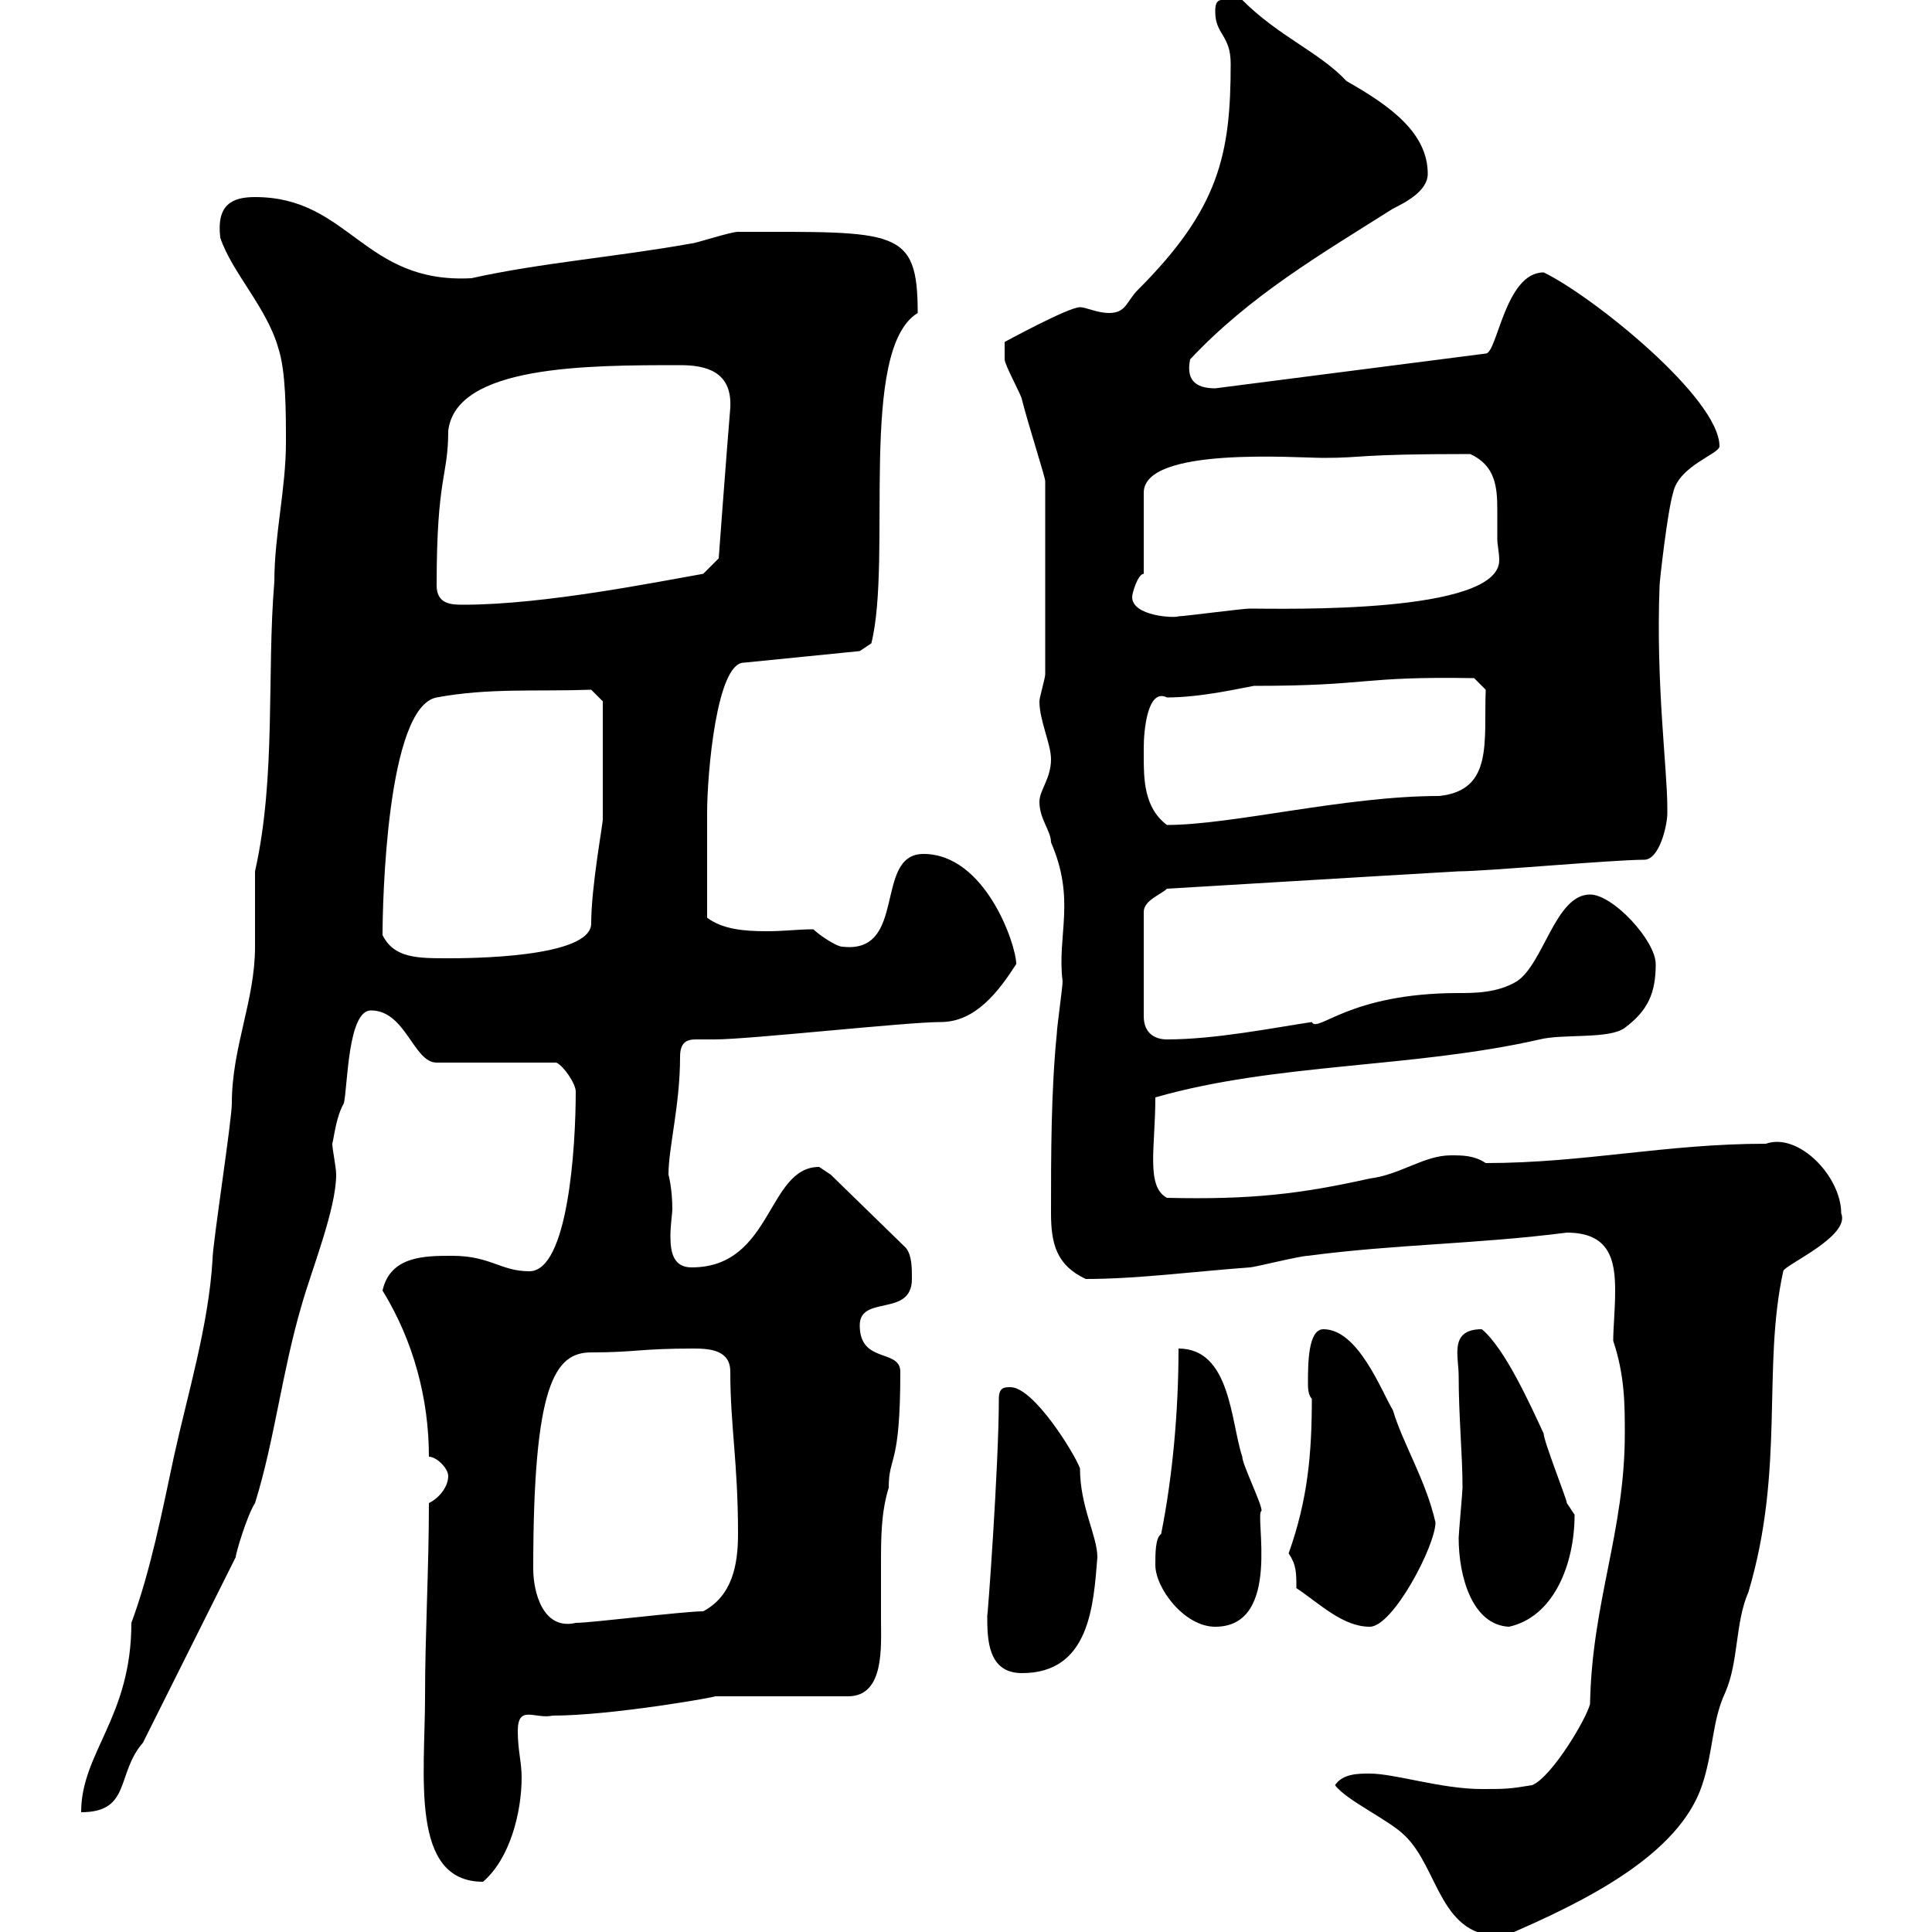 <svg xmlns="http://www.w3.org/2000/svg" xmlns:xlink="http://www.w3.org/1999/xlink" width="300" height="300"><path d="M207.30 277.20C209.10 279.60 215.70 282.60 218.10 285C223.50 290.10 223.50 301.20 233.70 300.60C246.30 295.20 260.70 288 264.30 277.20C266.10 271.80 265.80 267.30 267.90 262.80C270 258 269.40 252 271.50 247.20C277.20 228 273.60 212.40 276.90 197.40C276.90 196.50 287.40 192 285.90 188.40C285.90 182.70 279.30 175.80 274.20 177.60C258.60 177.60 246 180.60 230.70 180.60C228.90 179.40 227.10 179.40 225.30 179.40C221.10 179.40 217.50 182.40 212.70 183C201.90 185.40 194.40 186.30 181.20 186C177.90 184.20 179.40 178.20 179.40 170.40C198.30 165 219.30 165.90 239.10 161.40C242.70 160.50 249.90 161.40 252.30 159.60C255.90 156.90 257.10 154.20 257.10 149.70C257.10 146.10 250.50 138.90 246.90 138.90C241.50 138.90 239.70 149.70 235.50 152.40C232.50 154.20 228.90 154.20 226.50 154.20C209.40 154.20 204.60 160.50 203.70 158.70C197.70 159.60 188.70 161.40 181.20 161.40C179.40 161.40 177.60 160.50 177.60 157.80L177.60 141.60C177.60 139.80 180.30 138.90 181.20 138C196.50 137.10 210.90 136.20 226.50 135.30C230.70 135.30 250.50 133.50 255.30 133.50C257.70 133.50 258.90 128.10 258.90 126.30C258.90 125.40 258.90 125.40 258.90 125.40C258.90 119.40 257.10 106.20 257.70 90.90C257.70 90.30 258.90 79.50 259.80 76.50C260.70 72.30 267 70.50 267 69.30C267 61.80 247.20 45.90 239.70 42.30C233.70 42.30 232.50 54.90 230.70 54.90L188.70 60.30C185.40 60.30 184.20 58.80 184.80 55.80C194.10 45.90 204.90 39.60 216.30 32.40C218.10 31.50 221.70 29.70 221.70 27C221.70 20.70 216 16.50 209.10 12.60C204.90 8.10 198.60 5.70 192.90 0C189.60 0 188.70-0.60 188.70 1.80C188.70 5.40 191.10 5.40 191.10 9.90C191.10 24 189.30 32.40 176.70 45C174.90 46.80 174.90 48.60 172.20 48.60C170.40 48.60 168.60 47.70 167.70 47.70C165.90 47.70 156 53.10 156 53.10C156 53.10 156 54.90 156 55.80C156 56.70 158.70 61.50 158.70 62.10C159.60 65.70 162.30 74.10 162.30 74.70L162.30 104.70C162.30 105.30 161.40 108.30 161.40 108.90C161.40 111.90 163.20 115.50 163.20 117.90C163.20 120.90 161.40 122.70 161.40 124.50C161.40 127.20 163.20 129 163.20 130.80C167.10 139.80 164.10 145.20 165 152.40C165 153.30 164.10 159.60 164.10 160.50C163.20 169.50 163.20 179.40 163.20 188.40C163.20 193.20 164.10 196.50 168.60 198.60C176.70 198.60 185.70 197.40 194.10 196.80C194.70 196.80 201.90 195 203.10 195C216.60 193.20 229.20 193.20 243.30 191.40C249.90 191.40 250.80 195.60 250.80 200.40C250.80 203.40 250.50 206.10 250.50 208.20C252.30 213.60 252.30 218.10 252.30 222.60C252.30 237.90 247.20 248.70 246.90 264.60C246.30 267 240.90 276 237.90 277.20C234.30 277.80 233.70 277.80 230.10 277.80C223.80 277.80 216.60 275.40 212.70 275.40C210.90 275.40 208.50 275.40 207.30 277.20ZM66 263.40C66 275.70 63.60 292.20 75 292.20C79.20 288.60 81 281.40 81 276C81 273.60 80.40 271.80 80.40 268.80C80.40 264.60 83.10 267 85.80 266.40C95.10 266.40 111.90 263.40 111 263.40L131.70 263.40C137.40 263.40 136.80 255.60 136.80 251.40C136.80 248.70 136.80 245.70 136.80 243C136.80 238.80 136.80 234.90 138 231C138 225.90 139.80 228 139.80 213C139.80 209.40 133.50 211.80 133.50 205.80C133.50 201 141.60 204.60 141.60 198.60C141.60 196.80 141.60 195 140.70 193.80L129 182.40C129 182.40 127.20 181.20 127.20 181.20C119.10 181.20 120 196.80 107.40 196.80C104.70 196.80 104.10 194.70 104.10 192C104.10 190.20 104.40 188.40 104.40 187.80C104.40 184.50 103.80 182.40 103.80 182.40C103.80 178.20 105.60 171.60 105.60 164.10C105.60 162 106.50 161.40 108 161.40C108.60 161.40 109.80 161.40 111 161.40C116.40 161.40 140.70 158.70 146.10 158.70C151.50 158.70 155.10 153.90 157.80 149.70C157.80 146.70 153 132.60 143.40 132.60C135.60 132.60 141 148.20 130.80 147C129.90 147 127.20 145.20 126.30 144.30C123.90 144.30 121.80 144.60 119.10 144.60C115.50 144.60 112.20 144.30 109.80 142.50C109.80 136.20 109.80 129.60 109.80 126.30C109.80 120 111.30 102.90 115.50 102.90L133.50 101.10L135.30 99.90C138.60 86.70 133.20 54.30 142.50 48.60C142.50 35.40 139.20 36 114.60 36C113.40 36 108 37.80 107.40 37.80C95.70 39.90 84 40.80 73.20 43.20C56.40 44.10 54.30 30.60 39.60 30.60C36 30.60 33.60 31.80 34.20 36.90C36 42.30 41.40 47.70 43.20 54C44.40 57.60 44.40 63.90 44.40 68.70C44.40 75.90 42.60 83.10 42.60 90.30C41.40 104.70 42.90 120.60 39.60 135.30C39.60 136.20 39.60 146.10 39.60 147C39.60 155.40 36 162.60 36 171.30C36 174 33 193.20 33 195.60C32.40 205.80 29.10 216.60 27 226.20C25.20 234.60 23.40 243.90 20.40 252C20.40 266.70 12.60 272.10 12.60 281.40C20.40 281.40 18 275.40 22.20 270.60L36.60 241.80C36.60 241.20 38.40 235.20 39.60 233.40C42.60 223.80 43.80 213 46.80 202.80C48.30 197.40 52.20 187.80 52.20 182.40C52.20 181.20 51.60 178.50 51.60 177.60C51.90 176.40 52.20 173.40 53.40 171.30C54 168.60 54 156.90 57.60 156.90C63 156.90 64.20 165 67.80 165L86.40 165C87.60 165.60 89.40 168.30 89.40 169.50C89.40 178.20 88.20 197.40 82.20 197.40C77.70 197.40 76.20 195 70.20 195C66 195 60.60 195 59.40 200.40C64.20 208.20 66.60 217.20 66.60 226.20C67.80 226.20 69.60 228 69.60 229.20C69.60 230.70 68.40 232.50 66.60 233.40C66.60 243.60 66 253.80 66 263.40ZM153.30 250.80C153.30 254.40 153.30 259.80 158.70 259.80C169.20 259.80 169.80 249.30 170.40 241.80C170.40 238.50 167.70 234 167.70 228C166.80 225.60 160.50 215.40 156.90 215.40C156 215.40 155.10 215.40 155.10 217.20C155.10 227.70 153.30 252 153.30 250.80ZM179.40 243C179.40 246.60 183.90 252.60 188.70 252.60C199.20 252.60 194.70 234.90 195.90 234.60C195.90 233.40 192.90 227.40 192.90 226.20C191.10 220.80 191.10 209.40 183 209.40C183 219 182.10 229.20 180.30 238.20C179.40 238.80 179.40 241.20 179.40 243ZM201.30 246.60C204.90 249 208.50 252.60 212.70 252.60C216.30 252.60 222.90 240 222.90 236.40C221.40 229.80 217.80 224.10 216.30 219C214.50 216 210.90 206.40 205.50 206.40C203.10 206.40 203.10 211.80 203.10 214.80C203.10 215.40 203.10 216.60 203.70 217.20C203.70 225.60 203.10 232.80 200.10 241.20C201.30 243 201.30 244.20 201.30 246.60ZM226.50 238.80C226.50 244.80 228.60 252.30 234.30 252.60C241.20 251.10 244.50 243 244.50 235.20C244.50 235.20 243.30 233.40 243.30 233.40C243.30 232.80 239.70 223.80 239.70 222.60C237.60 218.10 233.70 209.40 230.10 206.40C225 206.40 226.50 210.60 226.50 213.60C226.50 219.90 227.10 225.90 227.10 231C227.10 231.60 226.50 238.20 226.50 238.80ZM82.80 243.60C82.80 215.10 86.10 210 91.80 210C98.70 210 99.30 209.40 107.70 209.40C110.40 209.40 113.40 209.70 113.40 213C113.40 221.40 114.60 227.10 114.60 238.20C114.60 243 113.70 247.80 109.20 250.20C106.20 250.20 91.80 252 89.40 252C84.30 253.20 82.80 247.20 82.80 243.60ZM59.40 145.20C59.40 140.40 60 109.80 67.80 108.30C75.90 106.80 83.10 107.40 91.80 107.10L93.60 108.90L93.60 127.20C93.60 128.10 91.80 137.70 91.80 143.40C91.80 148.80 72.30 148.80 69.60 148.80C64.80 148.80 61.20 148.80 59.40 145.20ZM177.60 117.30C177.60 117.30 177.60 116.10 177.60 116.10C177.60 113.40 178.20 106.80 181.20 108.30C186.60 108.30 192.90 106.80 194.70 106.50C213 106.50 210.90 105 228.90 105.30L230.70 107.10C230.40 115.20 231.90 122.70 223.50 123.60C208.80 123.60 191.40 128.10 181.20 128.10C177.60 125.40 177.60 120.90 177.60 117.30ZM175.80 92.70C175.80 92.10 176.70 89.10 177.60 89.10C177.60 87.30 177.60 78.30 177.60 76.50C177.60 69.30 201.30 71.10 205.50 71.10C212.10 71.10 210.30 70.50 228.30 70.50C232.20 72.30 232.50 75.60 232.50 79.20C232.50 80.40 232.50 82.20 232.50 83.70C232.50 84.60 232.80 85.80 232.80 87C232.80 95.40 199.20 94.50 194.10 94.50C192.90 94.50 183.90 95.70 183 95.70C182.40 96 175.80 95.70 175.80 92.70ZM67.80 90.90C67.80 73.80 69.60 74.10 69.60 66.90C70.80 56.70 91.20 56.70 105.60 56.70C109.50 56.70 113.70 57.60 113.40 63.30C112.80 70.50 111.60 86.70 111.60 86.70L109.20 89.10C102.30 90.30 84.60 93.90 72 93.90C70.20 93.90 67.80 93.90 67.80 90.90Z"/></svg>